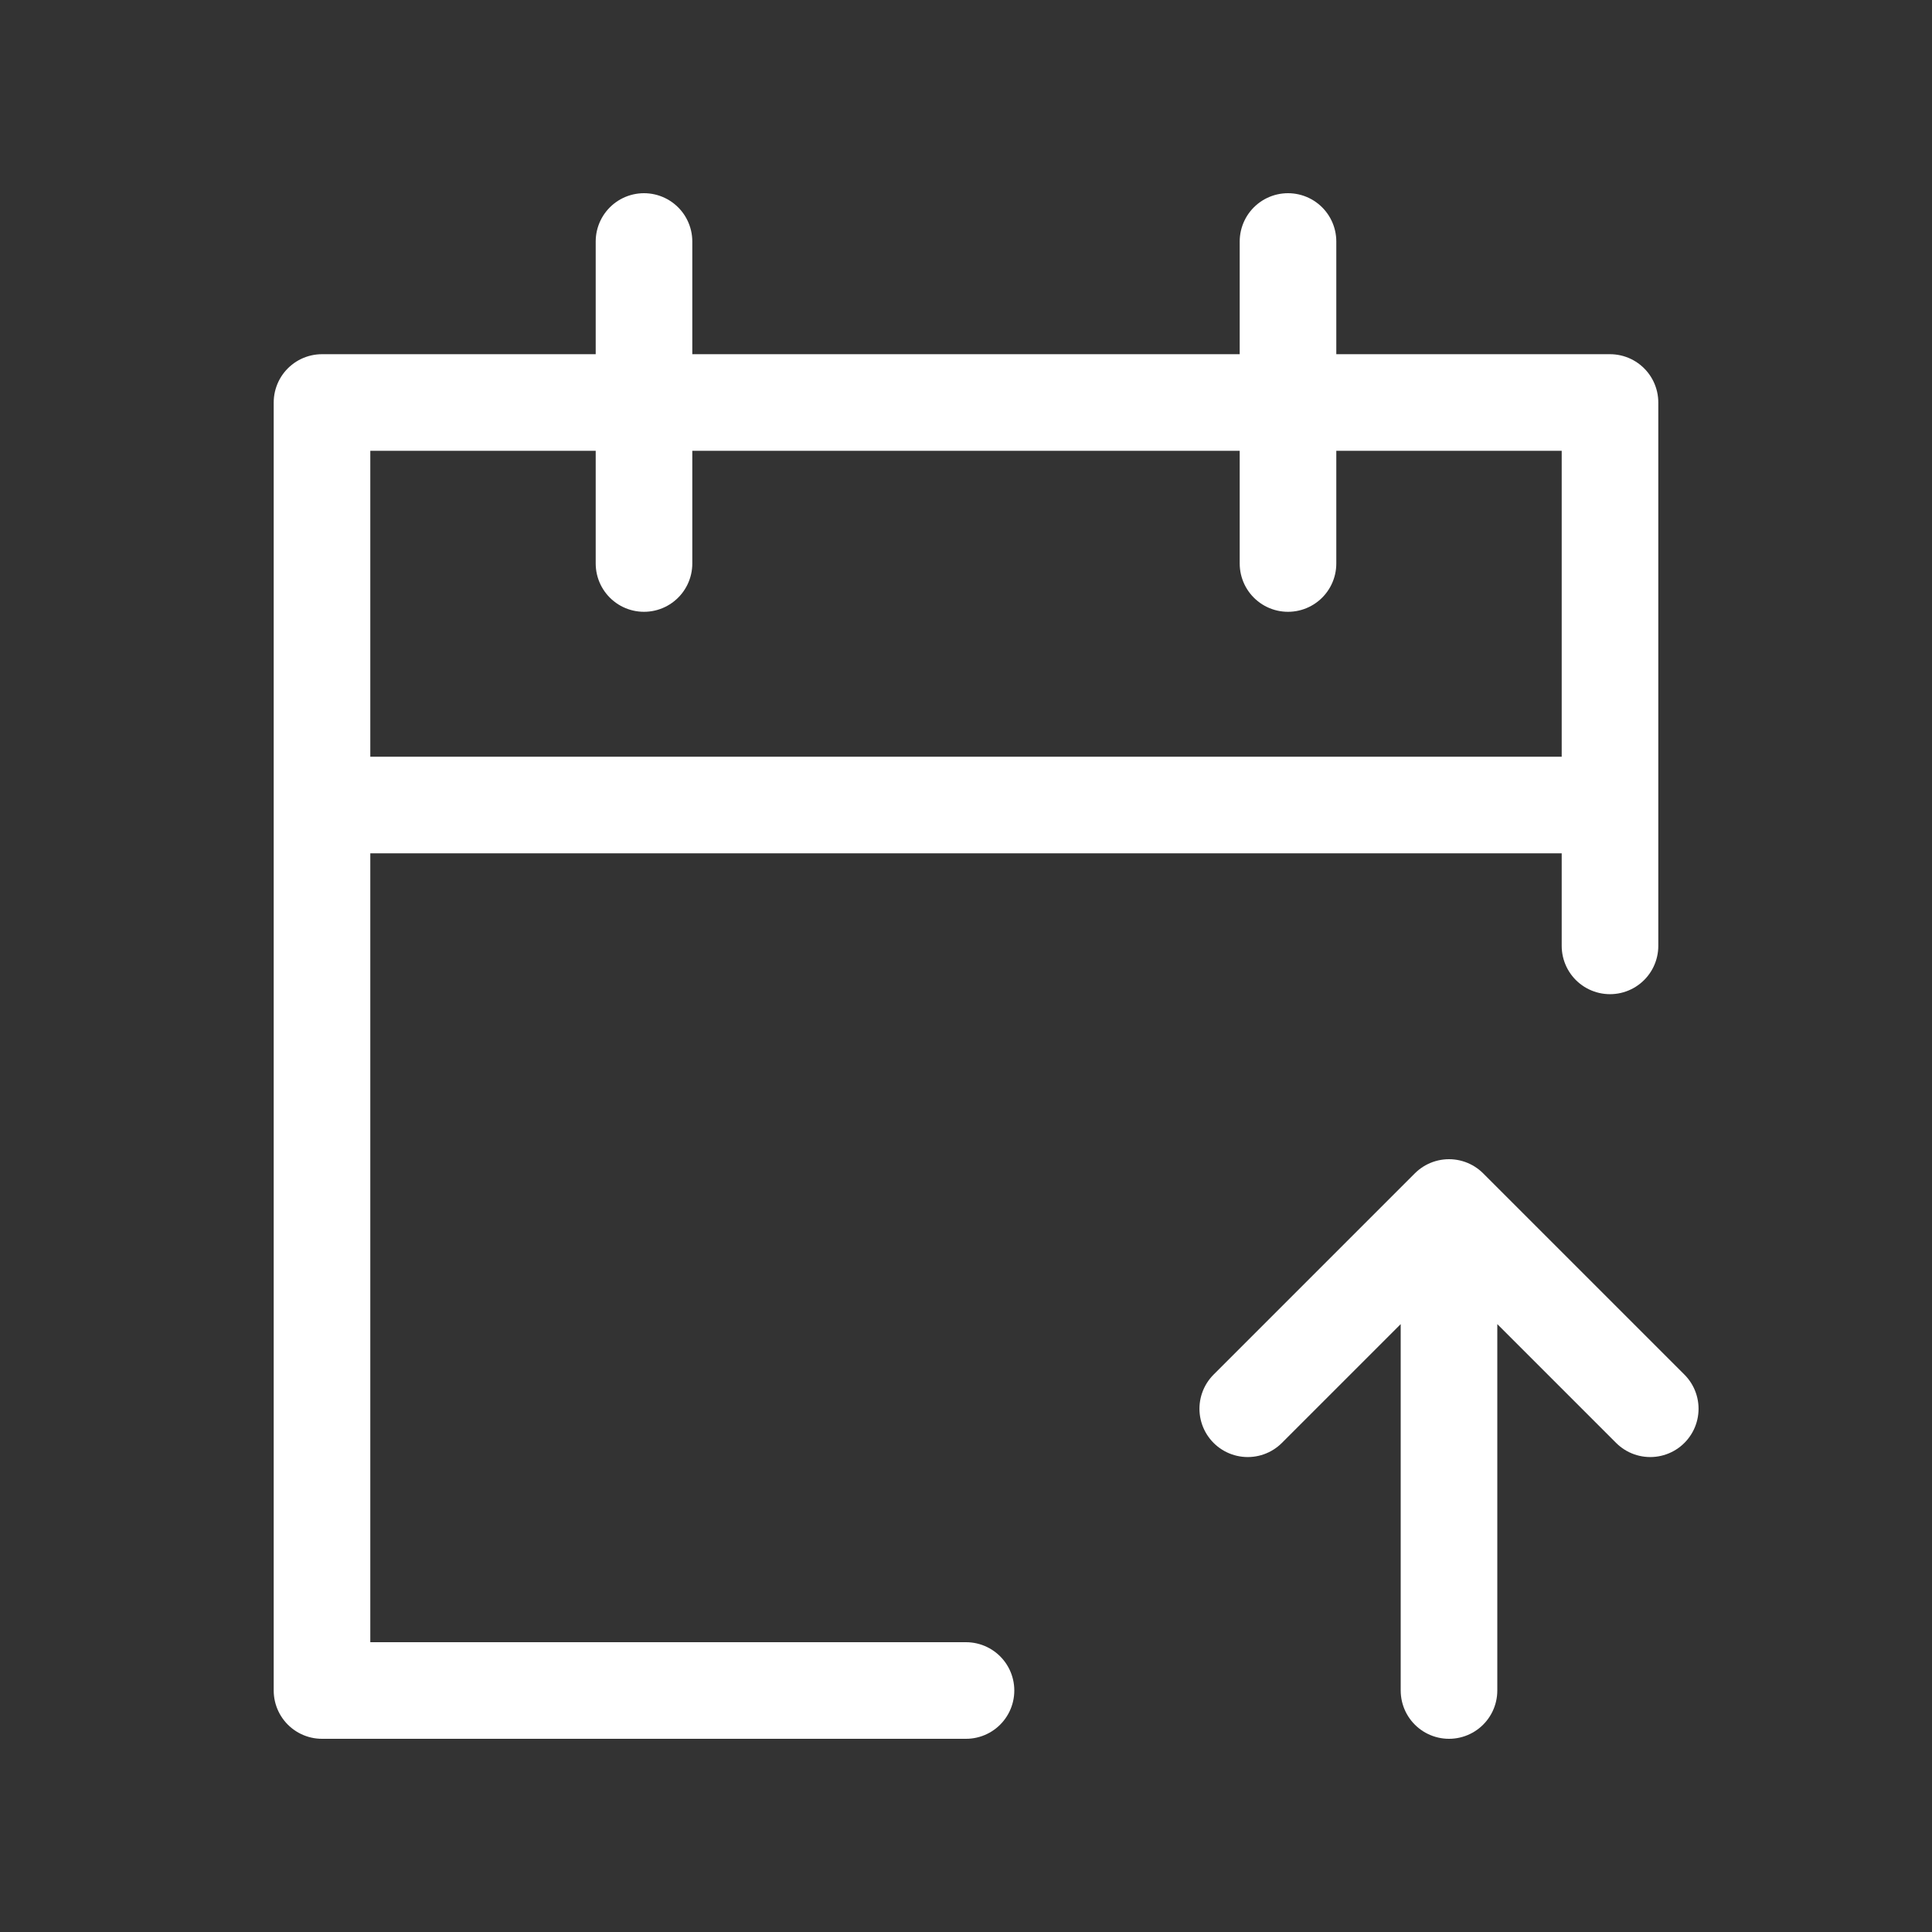 <svg width="24" height="24" viewBox="0 0 24 24" fill="none" xmlns="http://www.w3.org/2000/svg">
<rect x="0" y="0" width="24" height="24" fill="#333333" stroke="none"/>
<path d="M20 10V5H4V10M20 10H4M20 10V11.75M4 10V21H12M8 3V7M16 3V7" stroke="white" stroke-width="1.2" stroke-linecap="round" stroke-linejoin="round"/>
<path d="M18 21L18 15M18 15L20.5 17.5M18 15L15.5 17.5" stroke="white" stroke-width="1.2" stroke-linecap="round" stroke-linejoin="round"/>
</svg>
